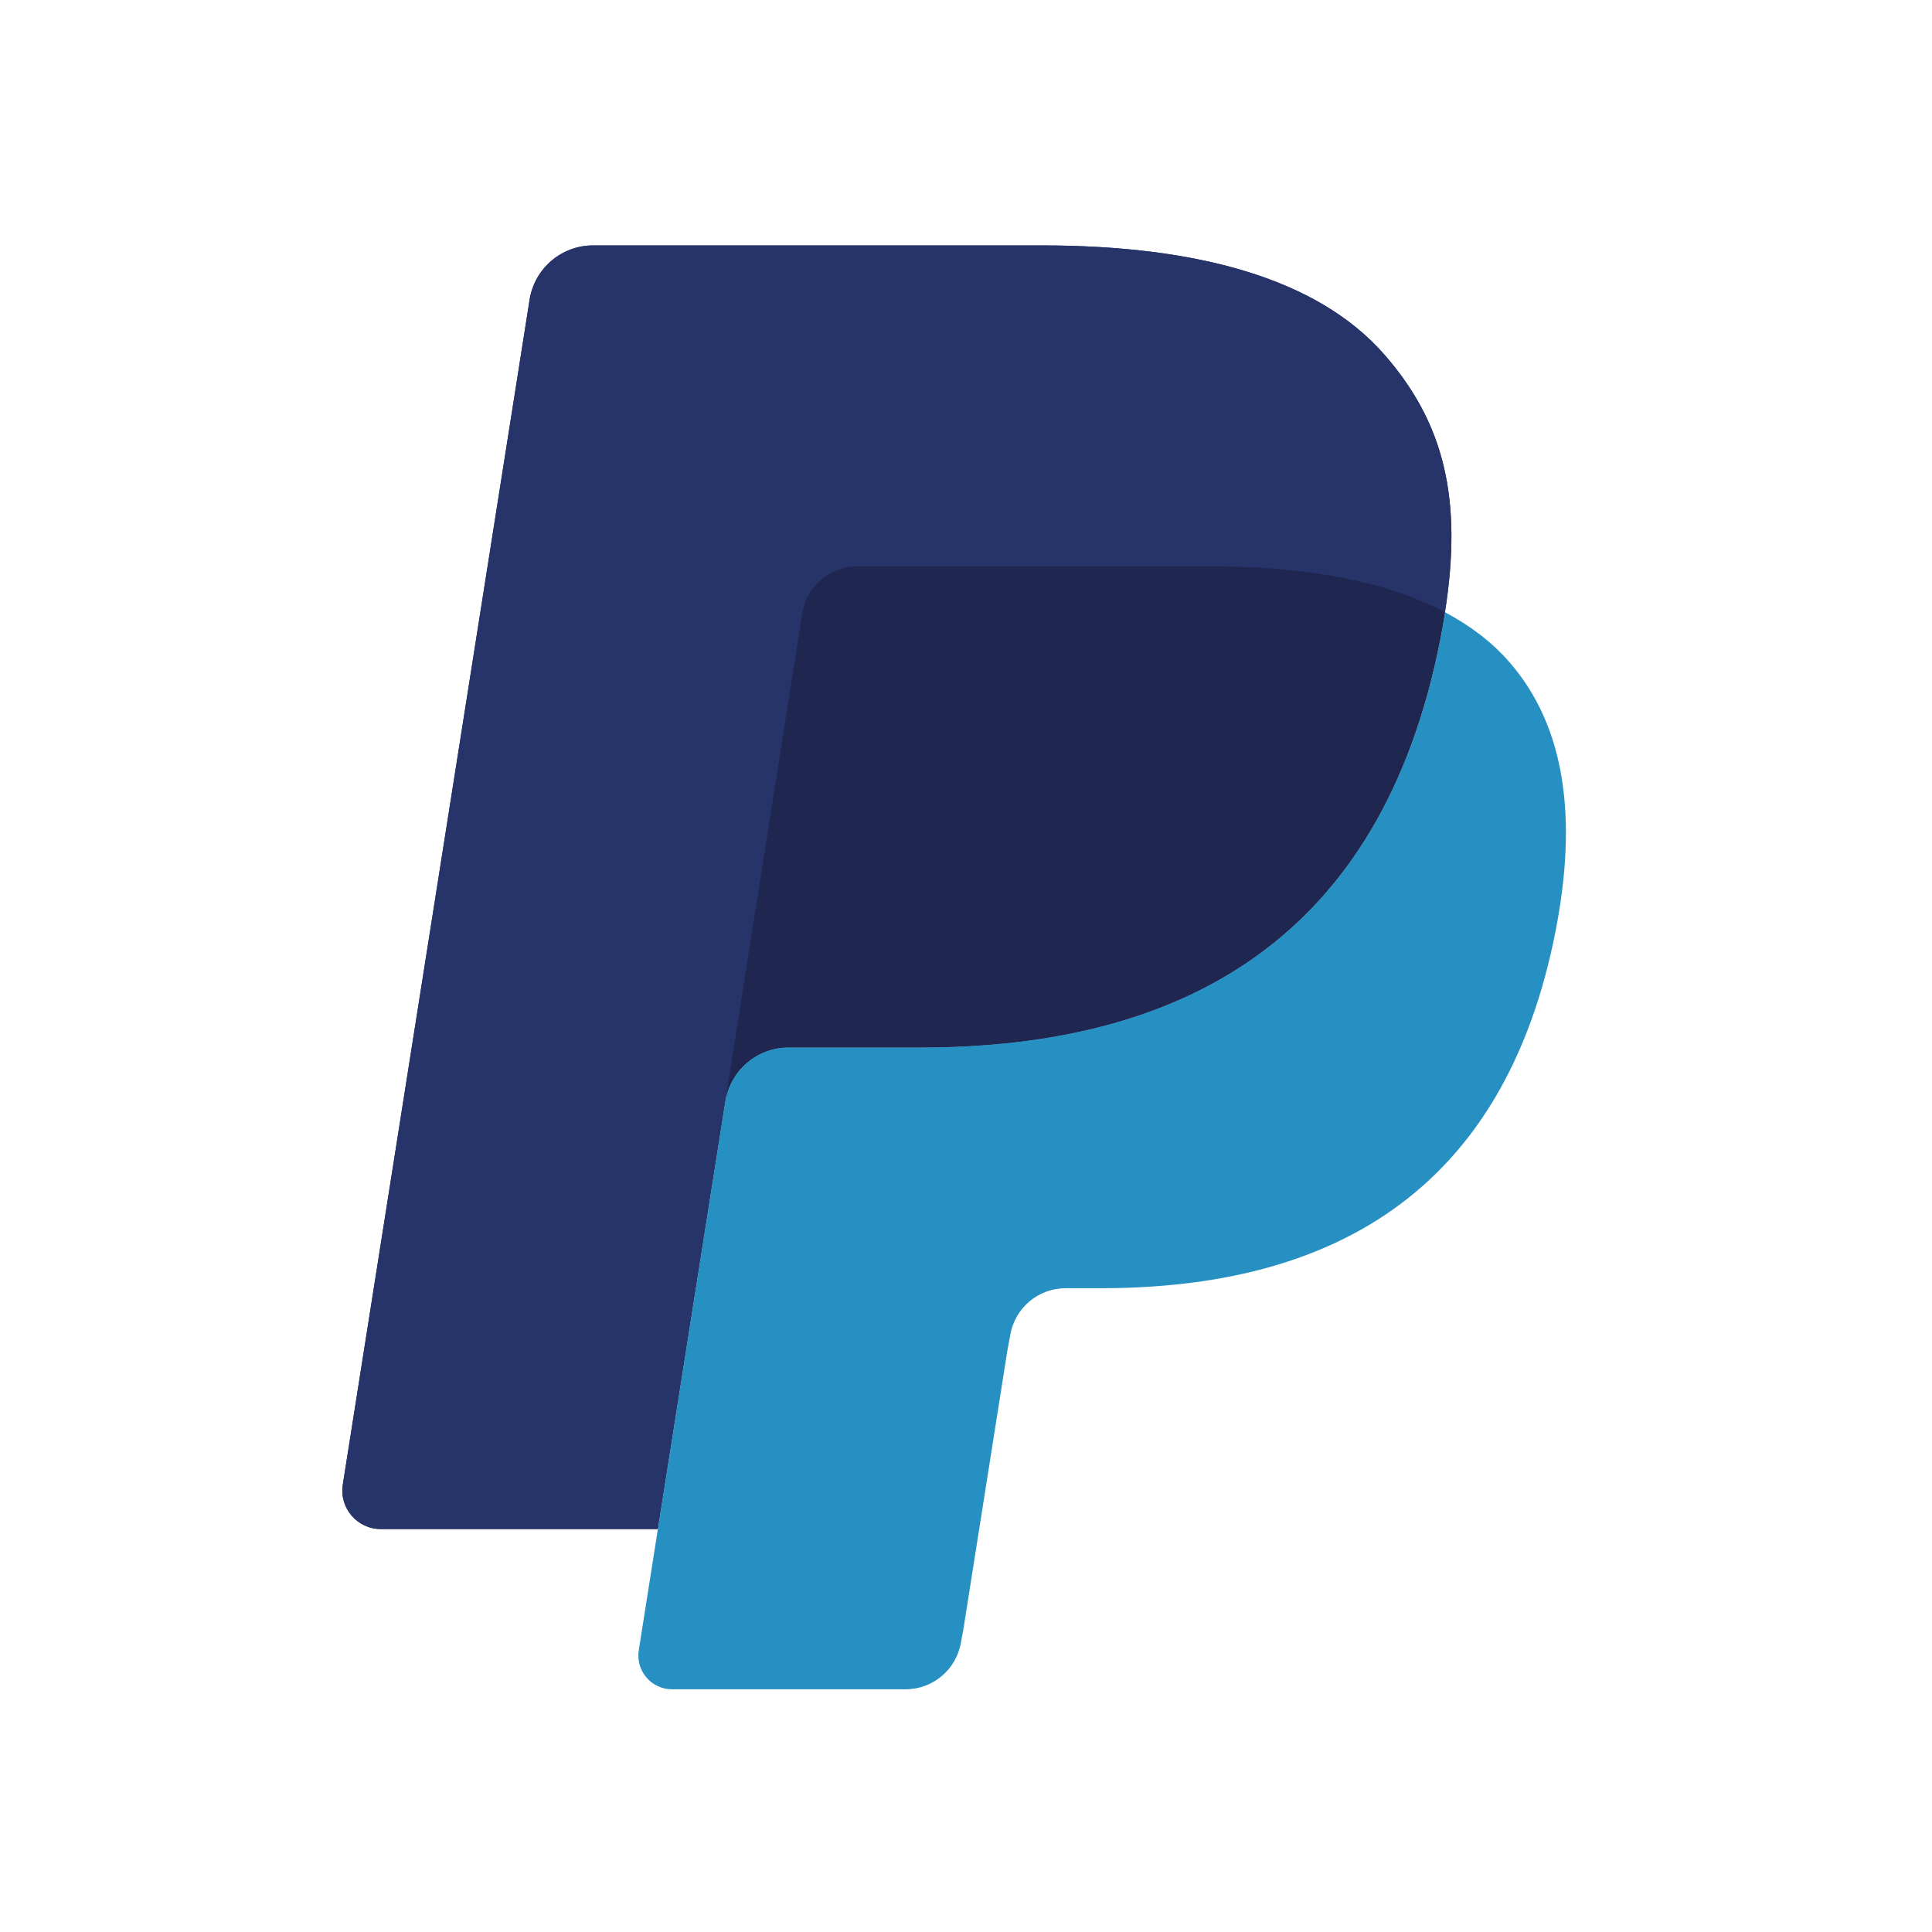<svg width="32" height="32" viewBox="0 0 32 32" fill="none" xmlns="http://www.w3.org/2000/svg">
<path d="M22.925 5.868C21.818 4.606 19.816 4.065 17.255 4.065H9.823C9.299 4.065 8.854 4.446 8.772 4.963L5.678 24.589C5.616 24.976 5.916 25.326 6.308 25.326H10.896L12.049 18.017L12.013 18.246C12.095 17.73 12.537 17.349 13.06 17.349H15.24C19.524 17.349 22.877 15.609 23.857 10.576C23.886 10.427 23.911 10.282 23.933 10.141C23.809 10.075 23.809 10.075 23.933 10.141C24.225 8.281 23.931 7.015 22.925 5.868Z" fill="#27346A"/>
<path d="M13.804 9.471C13.927 9.413 14.063 9.38 14.206 9.38H20.032C20.722 9.38 21.366 9.425 21.954 9.52C22.123 9.547 22.286 9.578 22.445 9.614C22.604 9.649 22.758 9.688 22.907 9.732C22.982 9.754 23.055 9.776 23.128 9.8C23.417 9.897 23.686 10.009 23.933 10.141C24.225 8.28 23.931 7.015 22.925 5.868C21.817 4.606 19.816 4.065 17.255 4.065H9.823C9.299 4.065 8.854 4.446 8.772 4.963L5.678 24.588C5.616 24.976 5.916 25.326 6.307 25.326H10.896L13.287 10.165C13.336 9.854 13.536 9.6 13.804 9.471Z" fill="#27346A"/>
<path d="M23.858 10.576C22.878 15.608 19.524 17.348 15.241 17.348H13.06C12.537 17.348 12.095 17.73 12.013 18.246L10.58 27.334C10.526 27.673 10.788 27.98 11.131 27.98H14.999C15.457 27.98 15.846 27.646 15.918 27.194L15.955 26.997L16.684 22.377L16.731 22.122C16.803 21.67 17.192 21.337 17.65 21.337H18.229C21.976 21.337 24.91 19.815 25.767 15.412C26.125 13.572 25.939 12.037 24.993 10.958C24.706 10.631 24.349 10.361 23.934 10.141C23.911 10.283 23.887 10.427 23.858 10.576Z" fill="#2790C3"/>
<path d="M22.907 9.732C22.758 9.688 22.604 9.649 22.445 9.614C22.286 9.579 22.122 9.548 21.954 9.52C21.366 9.425 20.723 9.38 20.032 9.38H14.206C14.062 9.38 13.926 9.413 13.804 9.471C13.535 9.6 13.336 9.854 13.287 10.166L12.049 18.017L12.013 18.246C12.094 17.73 12.536 17.349 13.059 17.349H15.241C19.524 17.349 22.878 15.609 23.857 10.576C23.887 10.427 23.911 10.283 23.933 10.141C23.685 10.01 23.417 9.897 23.128 9.801C23.056 9.777 22.982 9.754 22.907 9.732Z" fill="#1F264F"/>
</svg>
